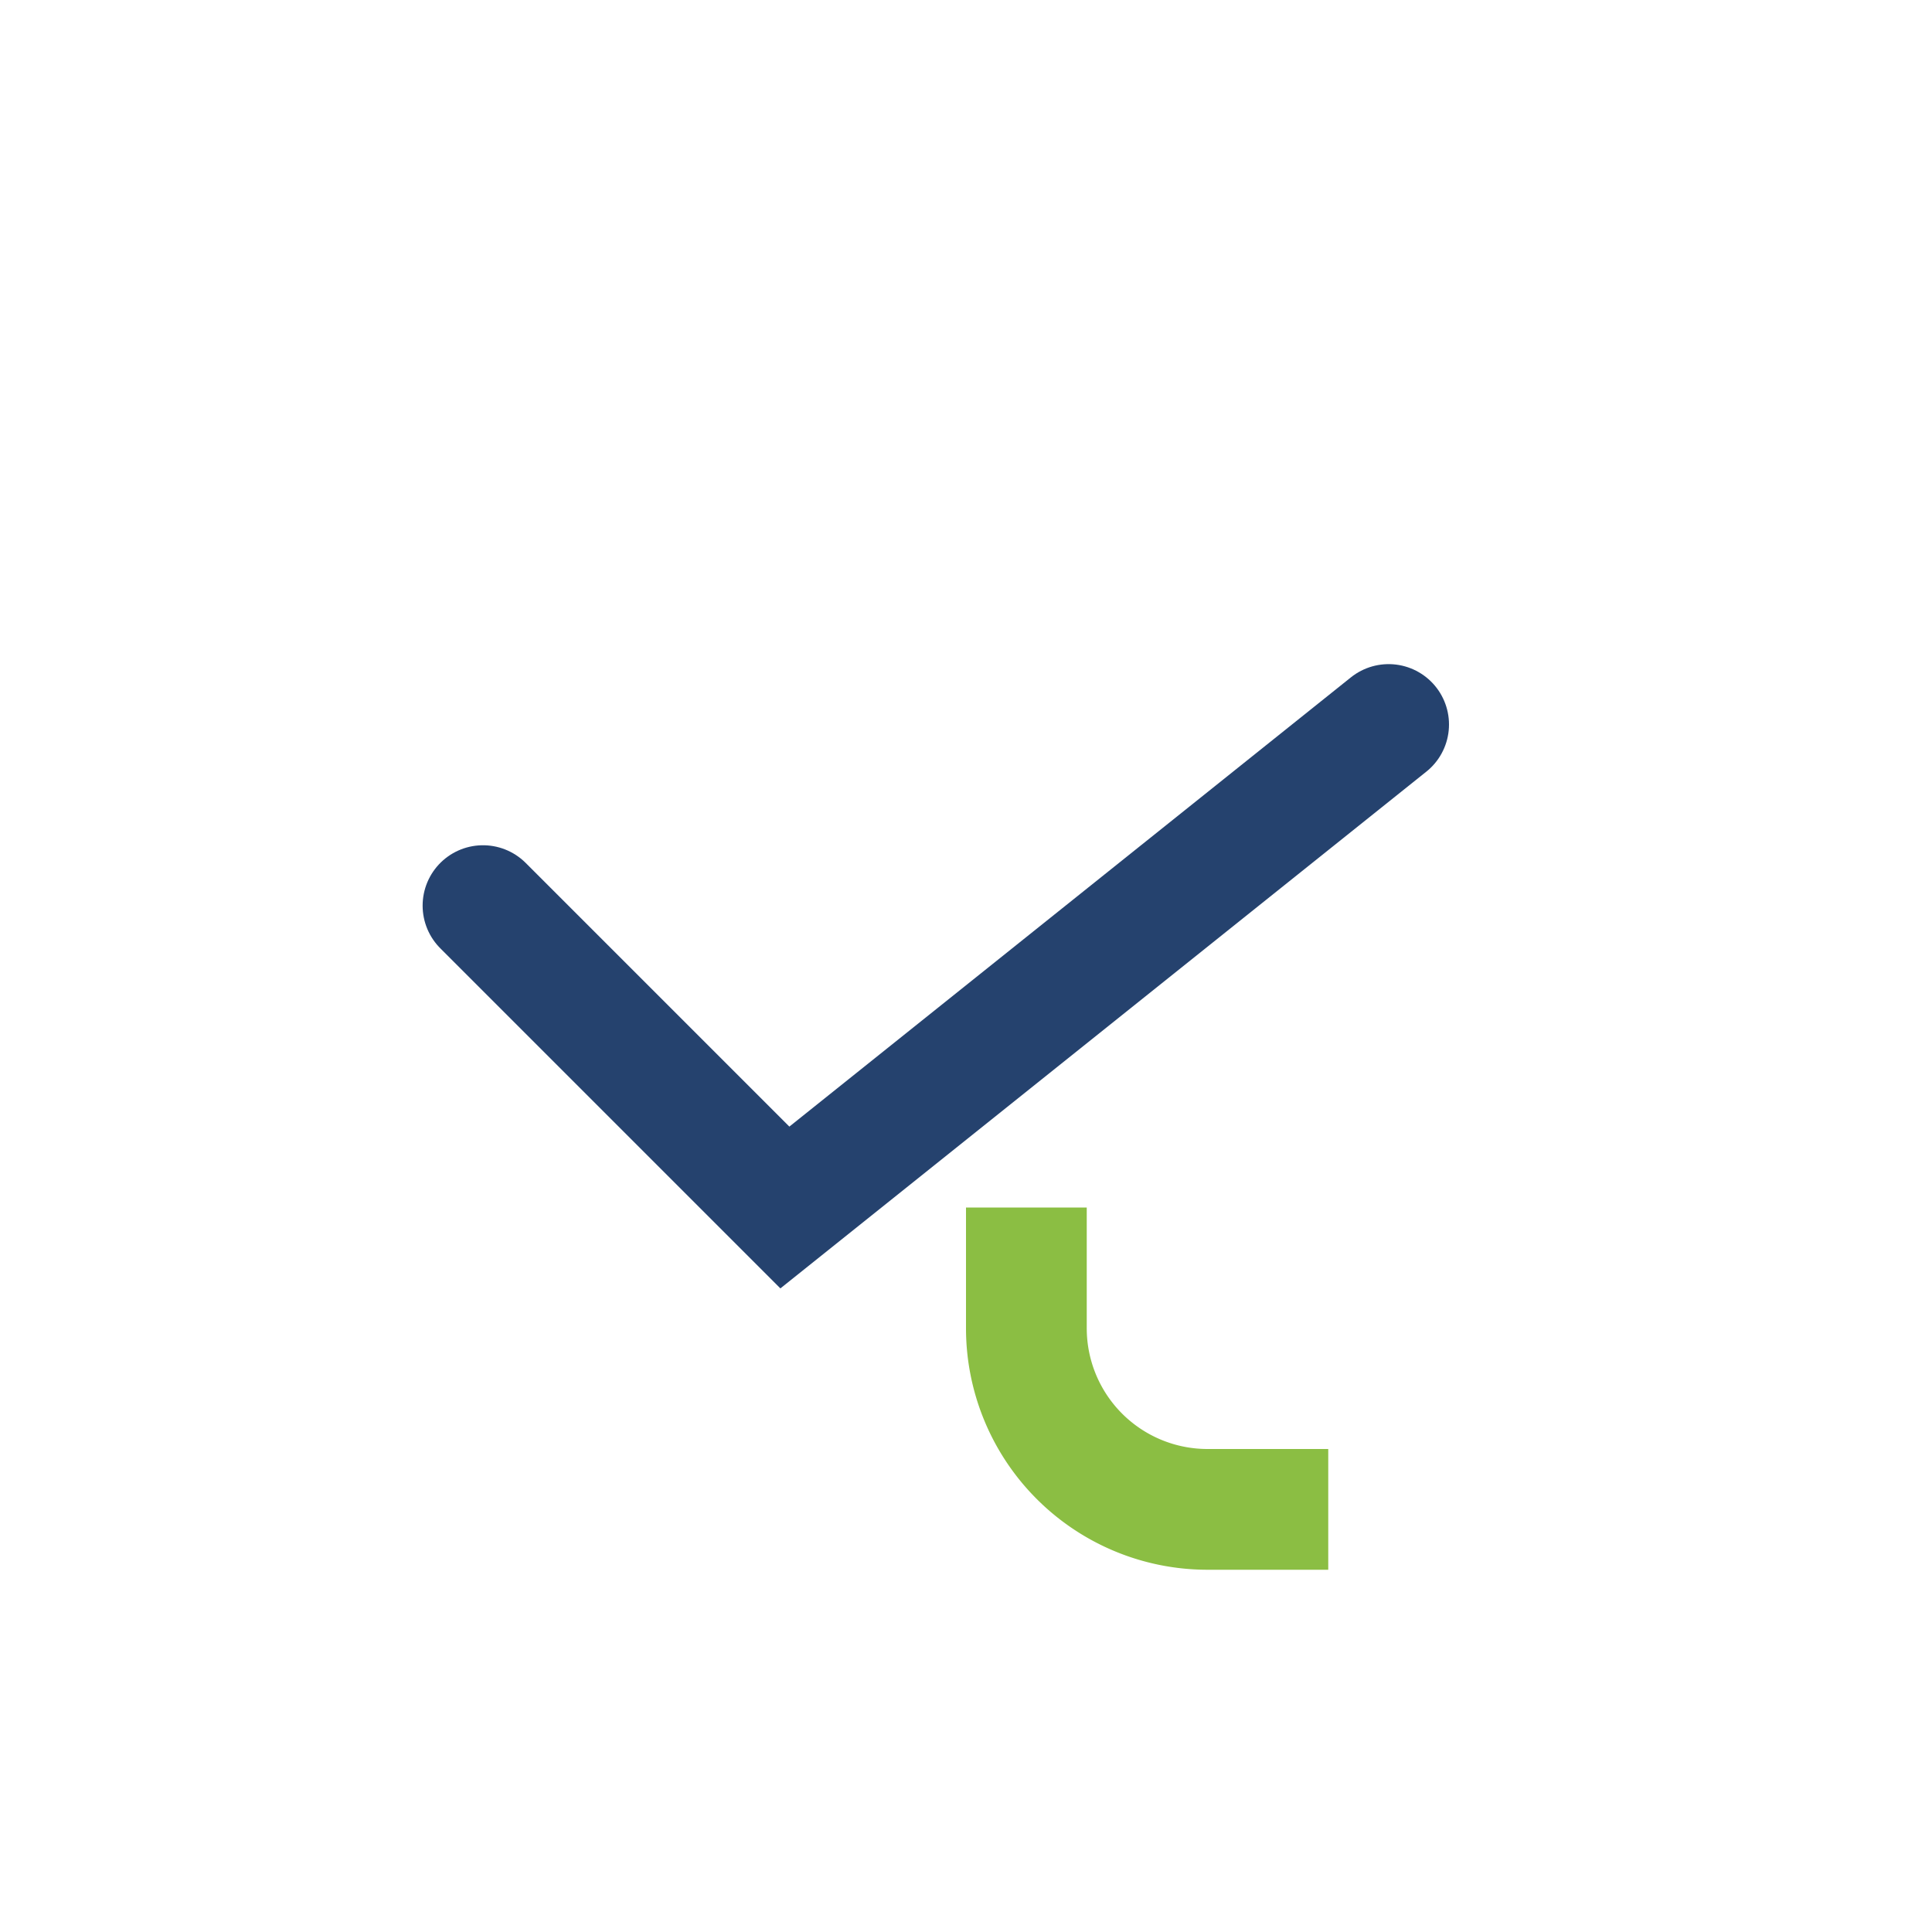 <?xml version="1.0" encoding="UTF-8"?>
<svg xmlns="http://www.w3.org/2000/svg" width="32" height="32" viewBox="0 0 32 32"><path d="M8 15l5 5 10-8" fill="none" stroke="#25426E" stroke-width="2" stroke-linecap="round"/><path d="M17 20v2a3 3 0 003 3h2" fill="none" stroke="#8BBE43" stroke-width="2"/></svg>